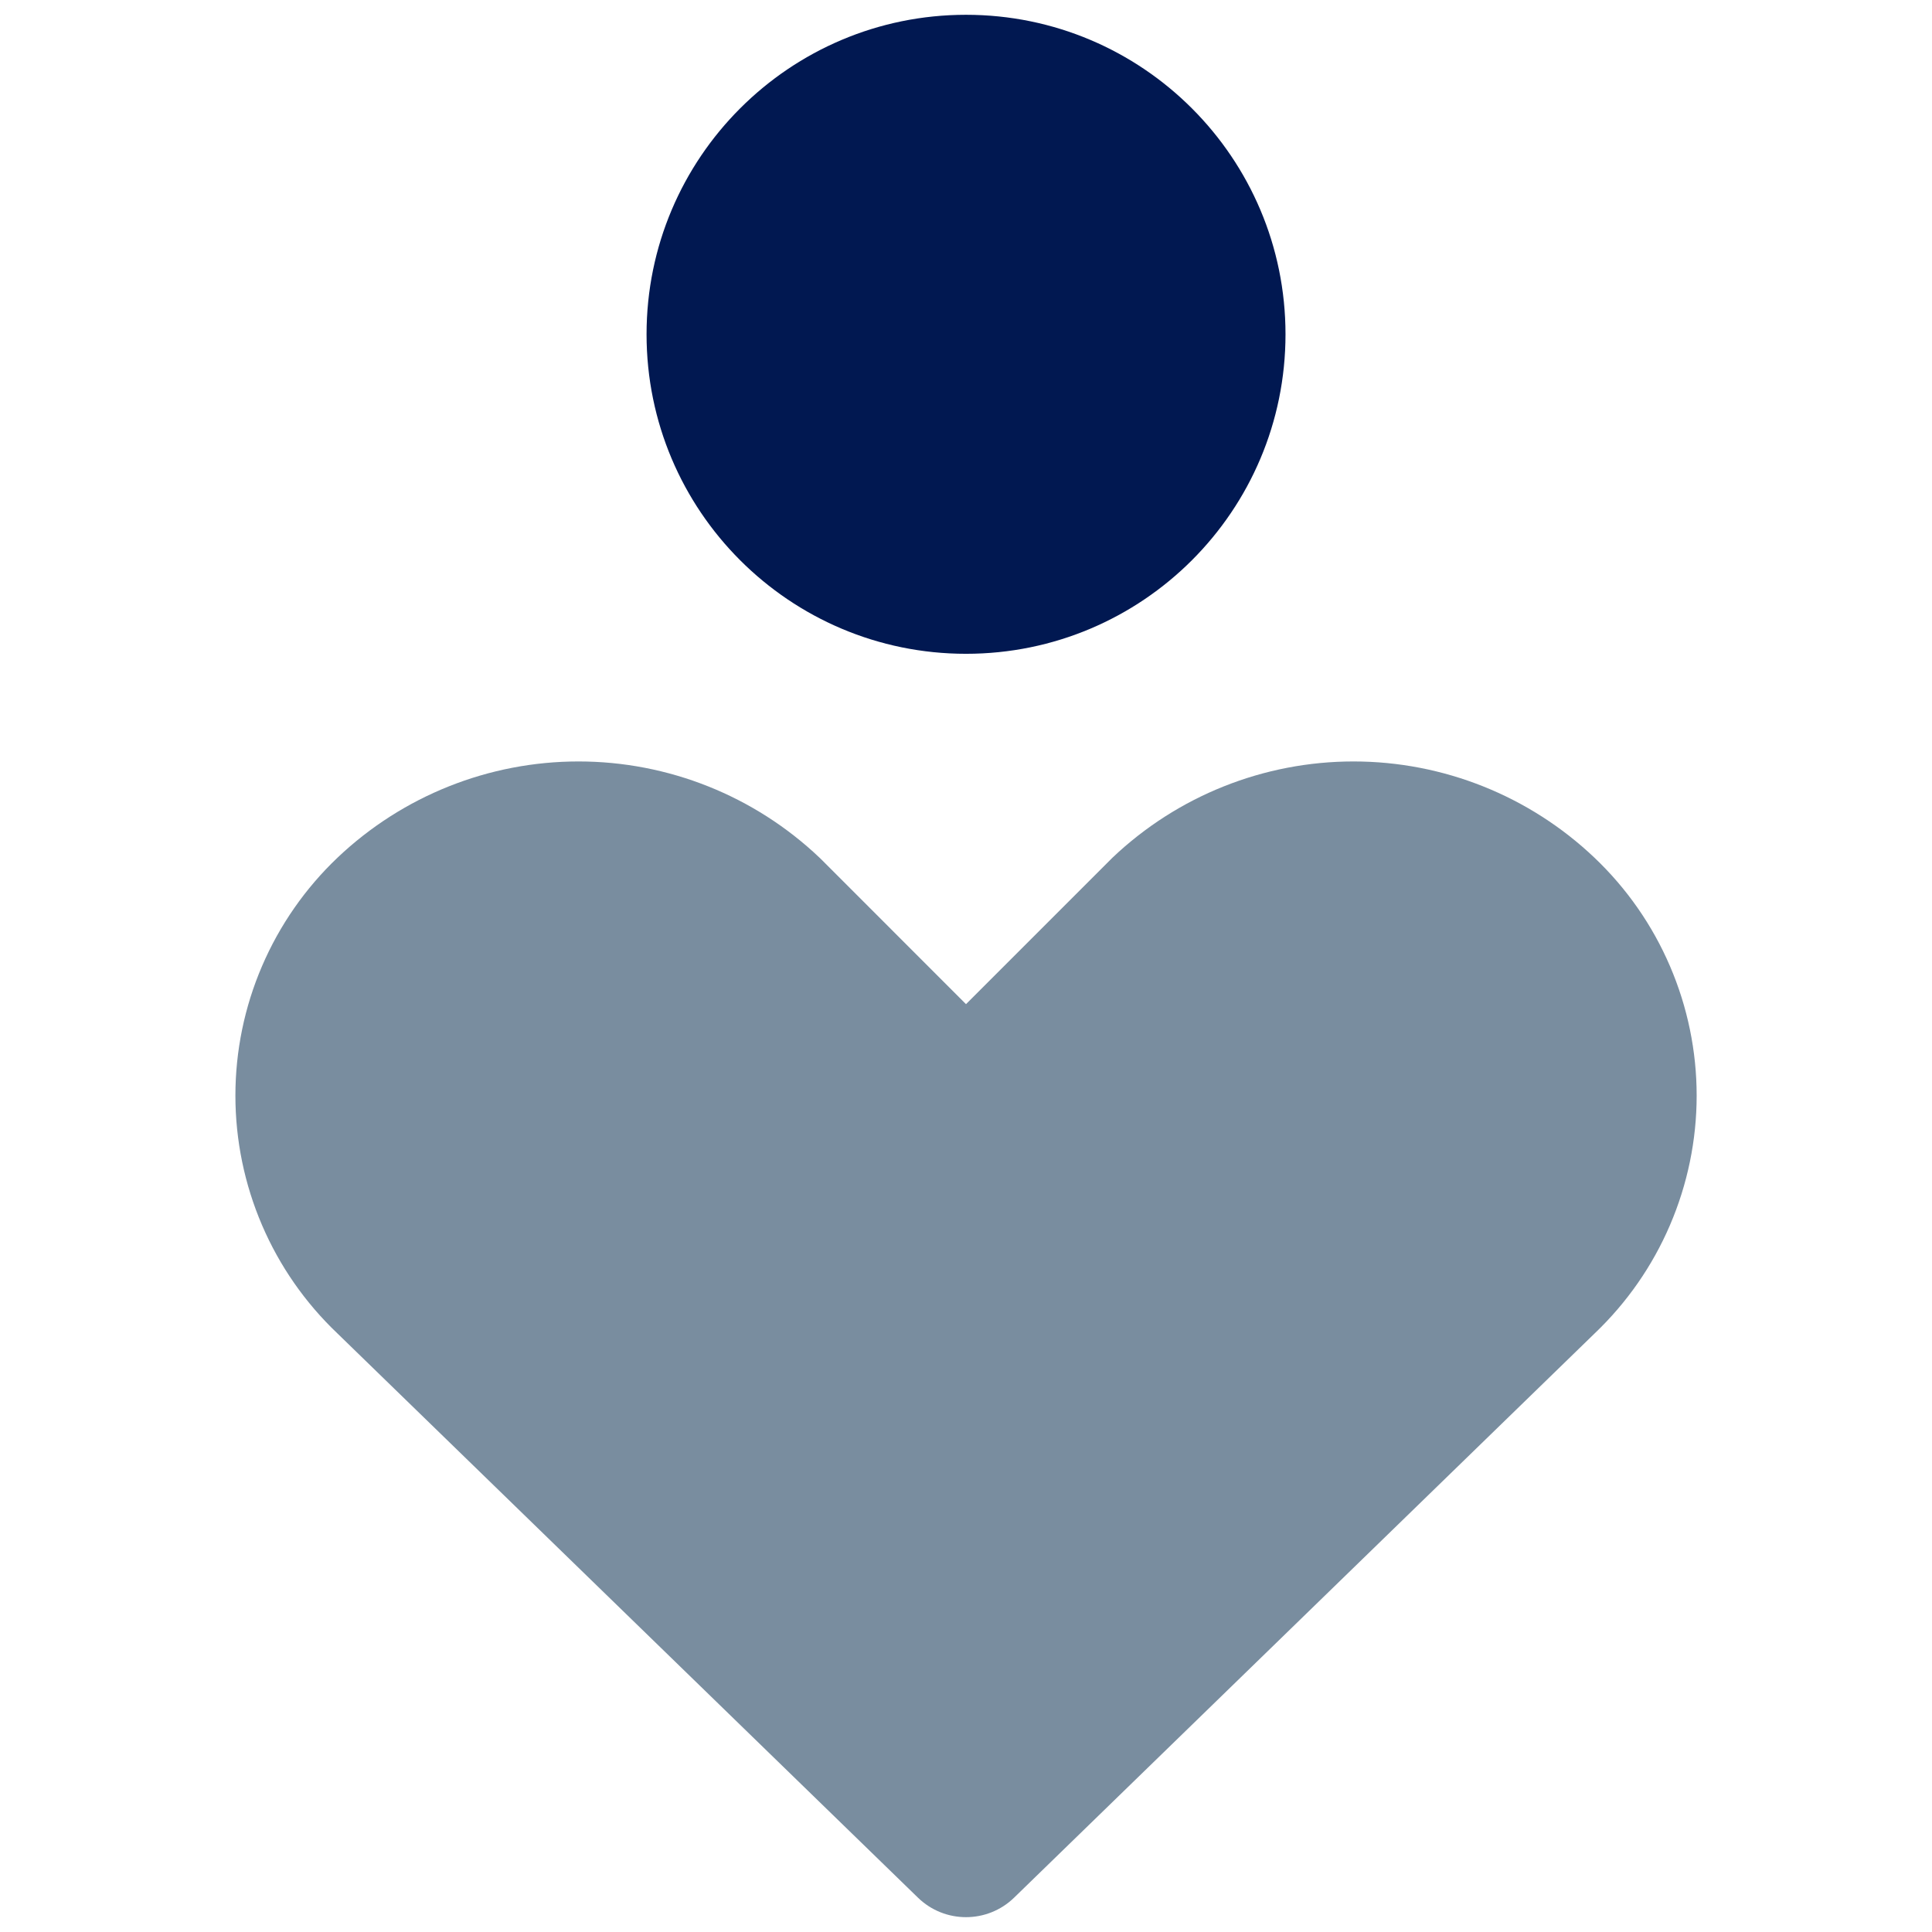 <svg xmlns="http://www.w3.org/2000/svg" width="32" height="32" viewBox="0 0 32 32" fill="none"><path fill-rule="evenodd" clip-rule="evenodd" d="M9.582 12.612C8.097 12.612 6.669 13.182 5.592 14.204C5.057 14.712 4.631 15.324 4.34 16.002C4.049 16.679 3.899 17.409 3.899 18.147C3.899 18.884 4.049 19.614 4.34 20.292C4.63 20.968 5.054 21.577 5.587 22.084L15.204 31.431C15.647 31.862 16.353 31.862 16.797 31.431L26.414 22.084C26.946 21.577 27.37 20.968 27.66 20.292C27.951 19.614 28.102 18.884 28.102 18.147C28.102 17.409 27.951 16.679 27.66 16.002C27.369 15.324 26.943 14.713 26.408 14.205C25.331 13.182 23.903 12.612 22.418 12.612C20.933 12.612 19.505 13.182 18.428 14.204L18.407 14.225L16 16.632L13.594 14.225L13.572 14.204C12.495 13.182 11.067 12.612 9.582 12.612Z" fill="#798D9F"></path><path fill-rule="evenodd" clip-rule="evenodd" d="M16 0.245C13.078 0.245 10.709 2.615 10.709 5.537C10.709 8.46 13.078 10.829 16 10.829C18.923 10.829 21.292 8.46 21.292 5.537C21.292 2.615 18.923 0.245 16 0.245Z" fill="#011851"></path></svg>